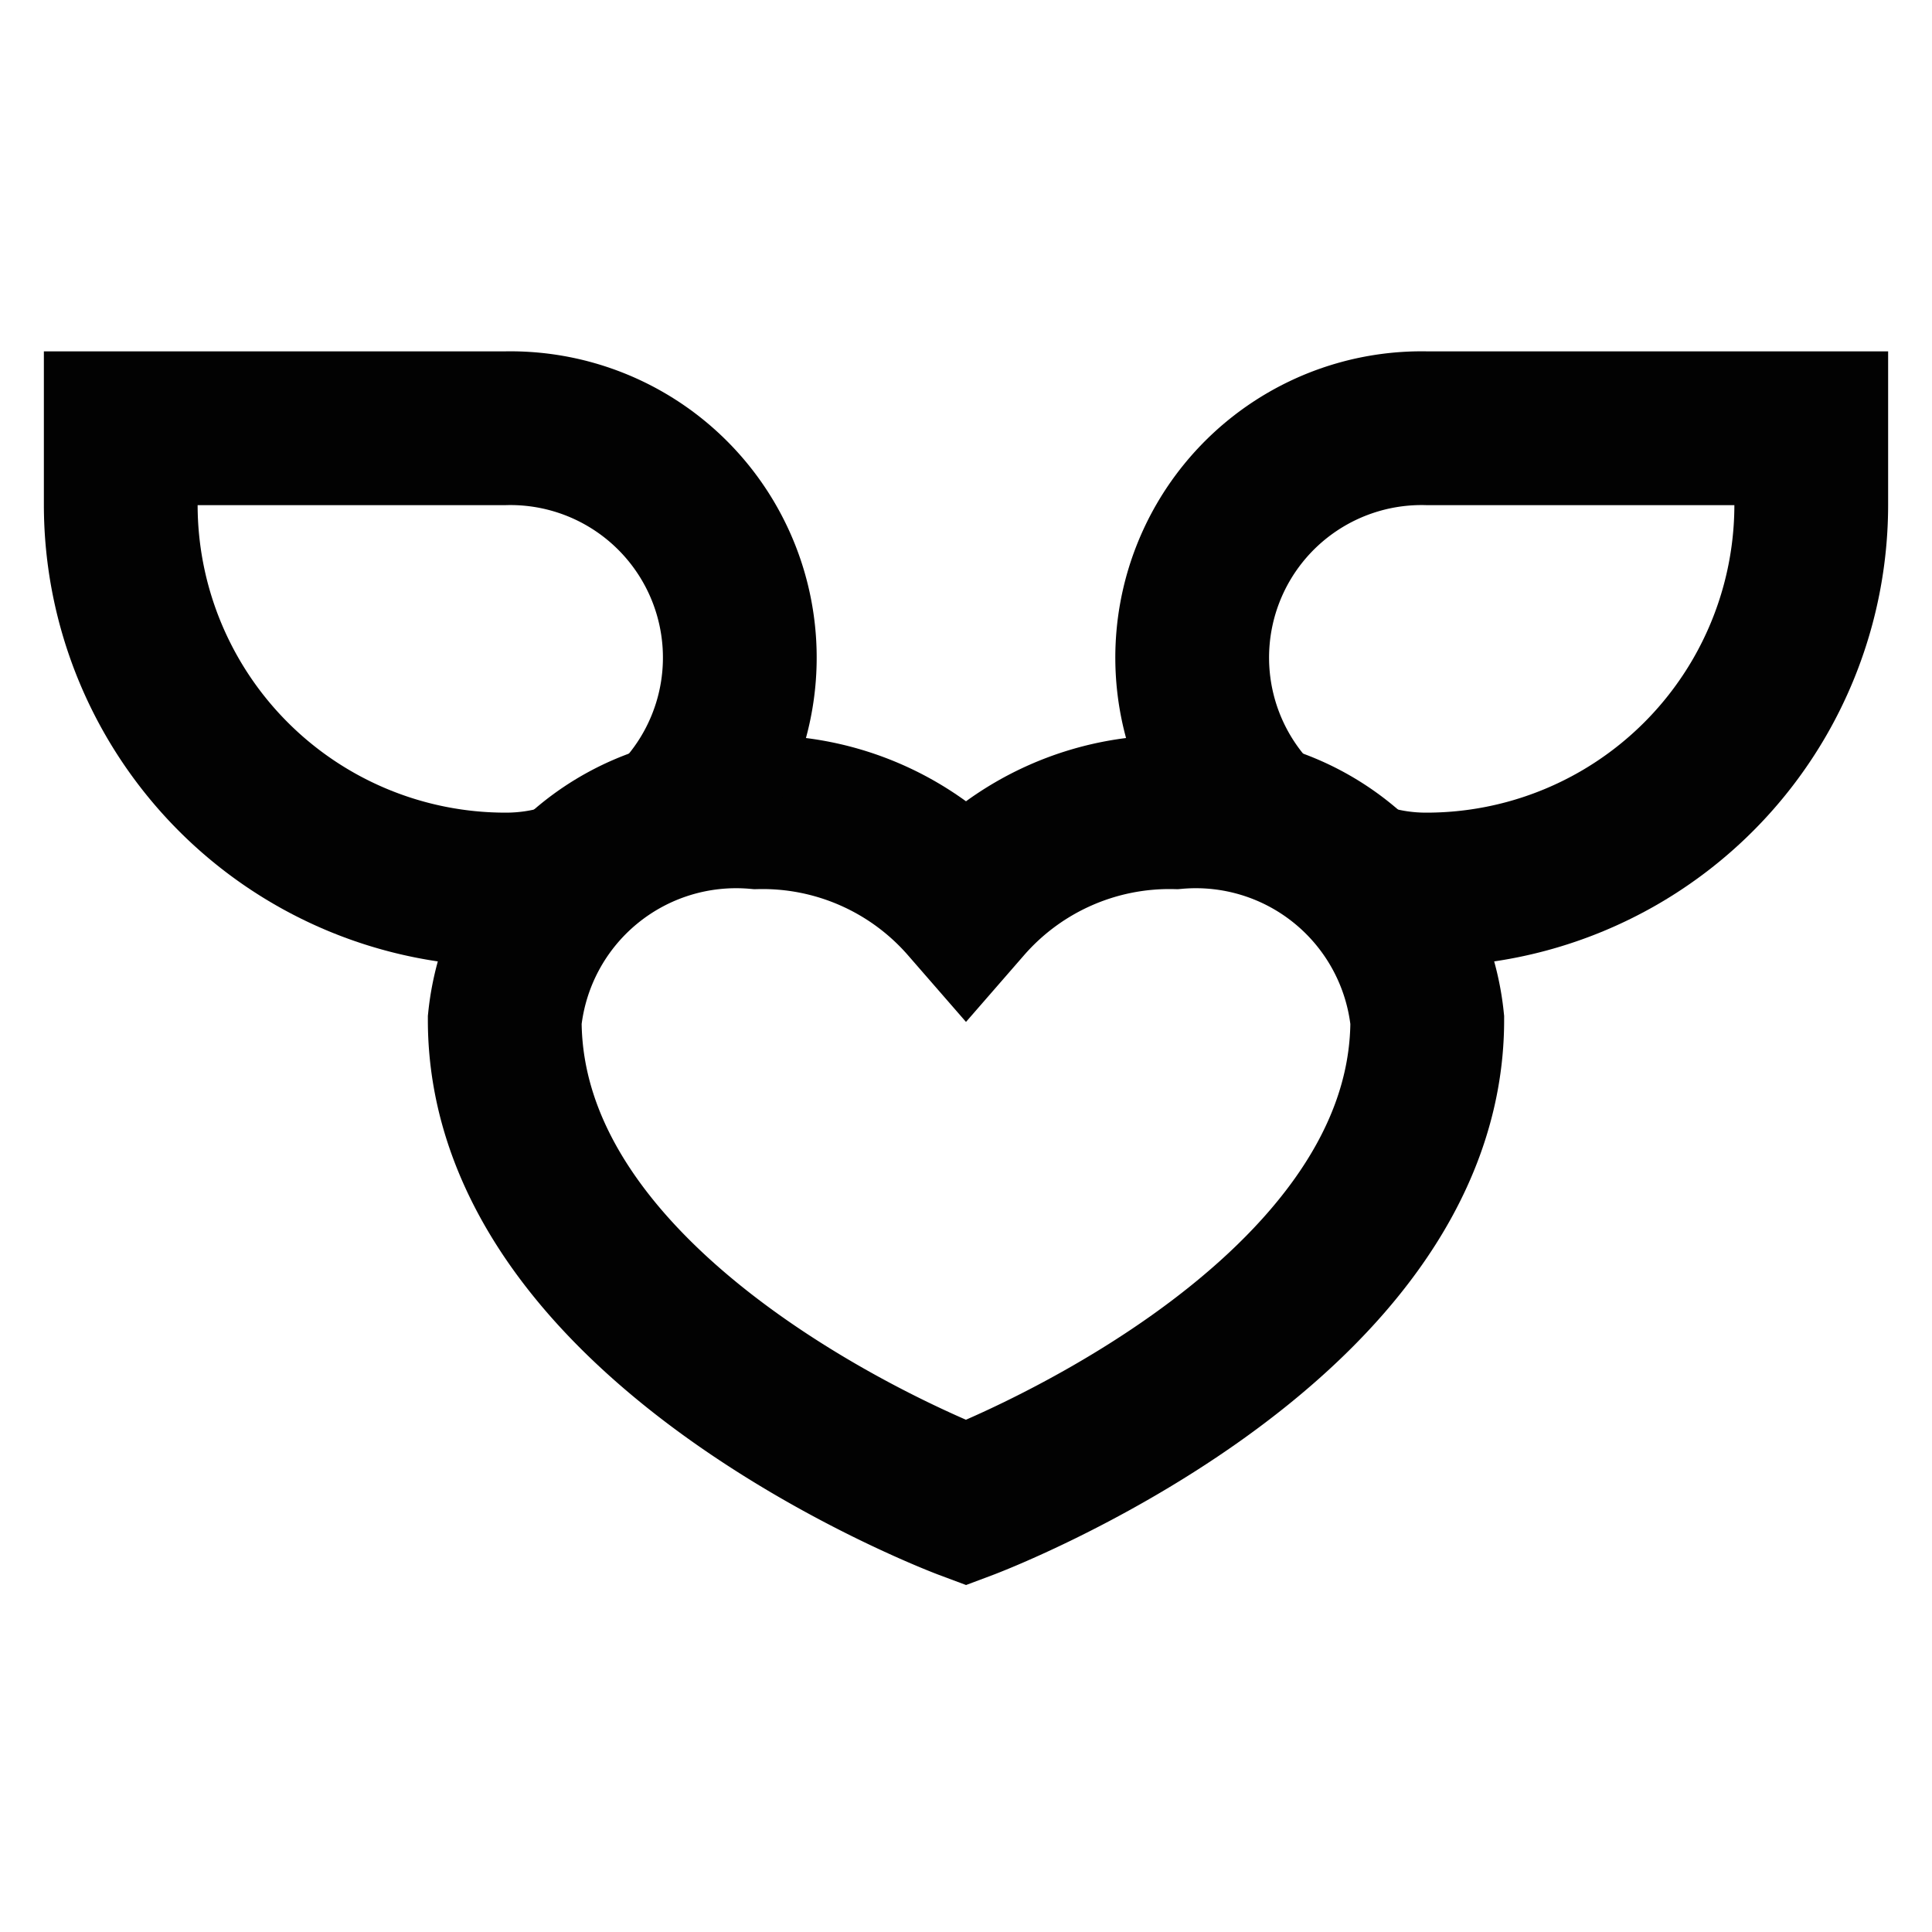 <?xml version="1.0" encoding="utf-8"?>
<svg width="800px" height="800px" viewBox="0 0 24 24" id="Layer_1" data-name="Layer 1" xmlns="http://www.w3.org/2000/svg"><defs><style>.cls-1{fill:none;stroke:#020202;stroke-miterlimit:10;stroke-width:1.91px;}</style></defs><path class="cls-1" d="M14.6,10.09A3.35,3.35,0,0,0,12,11.24a3.35,3.35,0,0,0-2.6-1.15,2.89,2.89,0,0,0-3.13,2.58c0,3.86,5.73,6,5.73,6s5.73-2.15,5.73-6A2.89,2.89,0,0,0,14.6,10.09Z"/><path class="cls-1" d="M16.88,10.91h0a2.55,2.55,0,0,0,.84.14A4.78,4.78,0,0,0,22.5,6.27V5.32H17.73a2.85,2.85,0,0,0-1.94,5"/><path class="cls-1" d="M7.12,10.91h0a2.55,2.55,0,0,1-.84.14A4.78,4.78,0,0,1,1.5,6.27V5.32H6.27a2.85,2.85,0,0,1,1.94,5"/></svg>